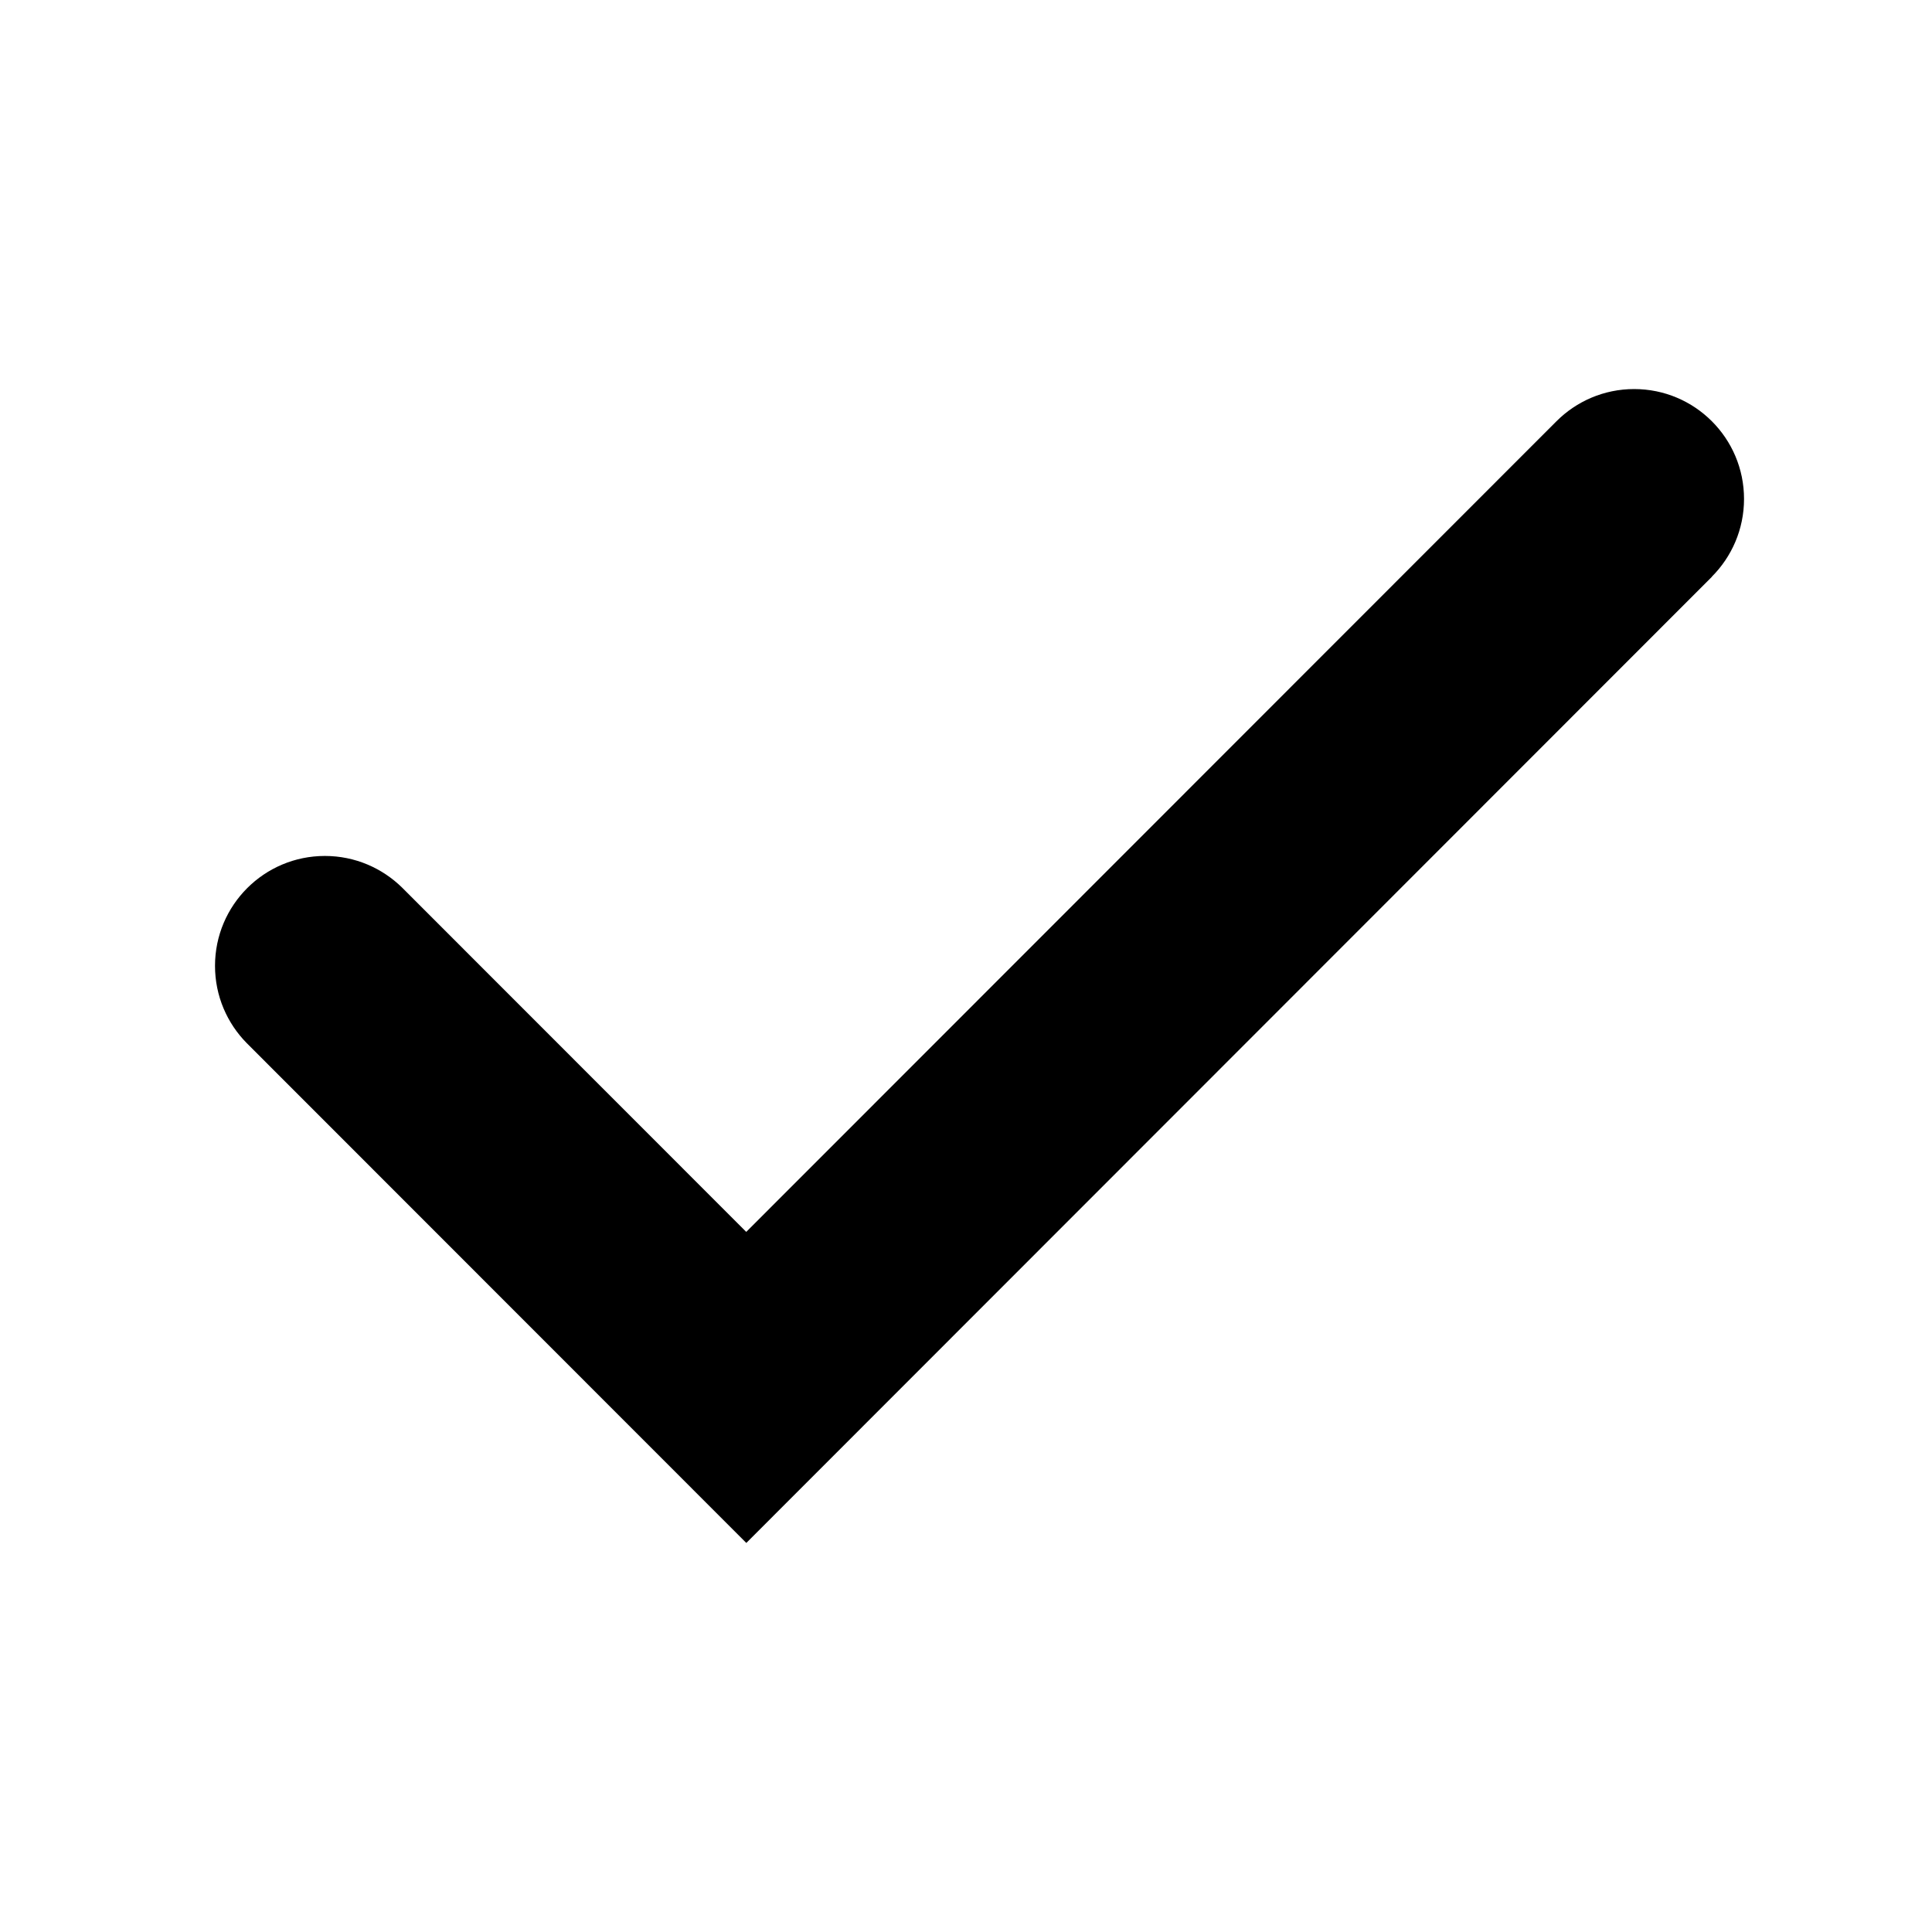 <!-- Generated by IcoMoon.io -->
<svg version="1.1" xmlns="http://www.w3.org/2000/svg" width="24" height="24" viewBox="0 0 24 24">
<title>tick</title>
<path d="M21.266 7.165l-11.995 12.002-6.205-6.208c-0.244-0.247-0.395-0.586-0.395-0.961 0-0.754 0.611-1.365 1.365-1.365 0.374 0 0.713 0.151 0.96 0.394l4.274 4.276 10.065-10.070c0.247-0.247 0.588-0.4 0.965-0.4 0.754 0 1.365 0.611 1.365 1.365 0 0.377-0.153 0.719-0.4 0.966z"></path>
</svg>
